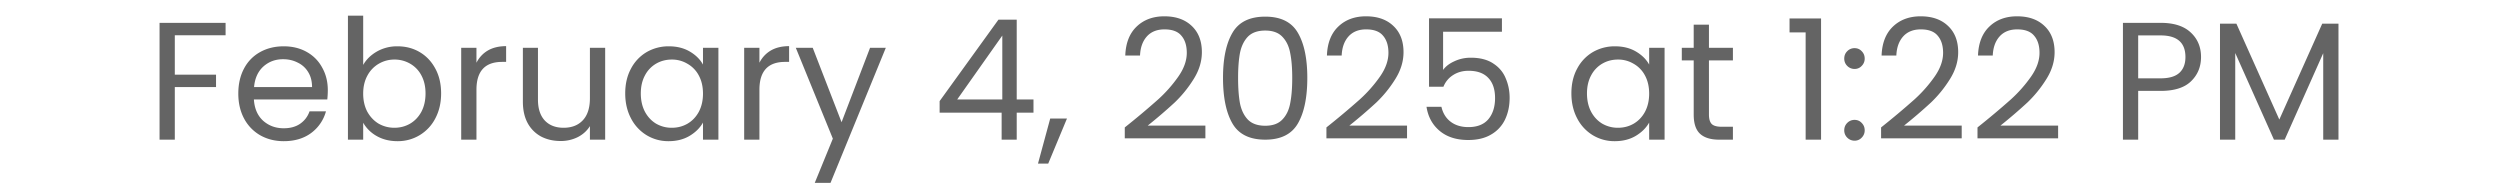 <svg width="179" height="14" fill="none" xmlns="http://www.w3.org/2000/svg"><path d="M16.152 1.636v.888h-3.636v2.82h2.952v.888h-2.952V10h-1.092V1.636h4.728zm7.319 4.824c0 .208-.012.428-.036.66h-5.256c.04.648.26 1.156.66 1.524.408.36.9.54 1.476.54.472 0 .864-.108 1.176-.324.32-.224.544-.52.672-.888h1.176a2.856 2.856 0 01-1.056 1.548c-.528.392-1.184.588-1.968.588-.624 0-1.184-.14-1.68-.42A2.995 2.995 0 0117.483 8.5c-.28-.52-.42-1.12-.42-1.8 0-.68.136-1.276.408-1.788a2.836 2.836 0 011.14-1.176c.496-.28 1.064-.42 1.704-.42.624 0 1.176.136 1.656.408.48.272.848.648 1.104 1.128.264.472.396 1.008.396 1.608zm-1.128-.228c0-.416-.092-.772-.276-1.068a1.737 1.737 0 00-.756-.684c-.312-.16-.66-.24-1.044-.24-.552 0-1.024.176-1.416.528-.384.352-.604.84-.66 1.464h4.152zm3.661-1.584c.224-.392.552-.712.984-.96a2.911 2.911 0 011.476-.372c.592 0 1.124.14 1.596.42.472.28.844.676 1.116 1.188.272.504.408 1.092.408 1.764 0 .664-.136 1.256-.408 1.776a3.002 3.002 0 01-2.712 1.644c-.568 0-1.068-.124-1.5-.372a2.541 2.541 0 01-.96-.948V10h-1.092V1.12h1.092v3.528zm4.464 2.04c0-.496-.1-.928-.3-1.296a2.065 2.065 0 00-.816-.84 2.21 2.21 0 00-1.116-.288c-.4 0-.772.1-1.116.3a2.151 2.151 0 00-.816.852c-.2.368-.3.796-.3 1.284 0 .496.1.932.3 1.308.208.368.48.652.816.852.344.192.716.288 1.116.288.408 0 .78-.096 1.116-.288.344-.2.616-.484.816-.852.2-.376.3-.816.3-1.32zm3.646-2.196c.192-.376.464-.668.816-.876.36-.208.796-.312 1.308-.312v1.128h-.288c-1.224 0-1.836.664-1.836 1.992V10h-1.092V3.424h1.092v1.068zm9.216-1.068V10h-1.092v-.972c-.208.336-.5.6-.876.792a2.698 2.698 0 01-1.224.276c-.512 0-.972-.104-1.38-.312a2.388 2.388 0 01-.972-.96c-.232-.424-.348-.94-.348-1.548V3.424h1.08v3.708c0 .648.164 1.148.492 1.5.328.344.776.516 1.344.516.584 0 1.044-.18 1.38-.54.336-.36.504-.884.504-1.572V3.424h1.092zm1.436 3.264c0-.672.136-1.26.408-1.764a2.964 2.964 0 011.116-1.188 3.11 3.11 0 011.596-.42c.576 0 1.076.124 1.5.372.424.248.74.56.948.936v-1.2h1.104V10h-1.104V8.776c-.216.384-.54.704-.972.96-.424.248-.92.372-1.488.372a2.98 2.98 0 01-1.584-.432 3.03 3.03 0 01-1.116-1.212c-.272-.52-.408-1.112-.408-1.776zm5.568.012c0-.496-.1-.928-.3-1.296a2.065 2.065 0 00-.816-.84 2.14 2.14 0 00-1.116-.3c-.408 0-.78.096-1.116.288a2.09 2.09 0 00-.804.84c-.2.368-.3.8-.3 1.296 0 .504.1.944.3 1.32.2.368.468.652.804.852a2.21 2.21 0 001.116.288c.408 0 .78-.096 1.116-.288.344-.2.616-.484.816-.852.2-.376.3-.812.3-1.308zm4.041-2.208c.192-.376.464-.668.816-.876.36-.208.796-.312 1.308-.312v1.128h-.288c-1.224 0-1.836.664-1.836 1.992V10h-1.092V3.424h1.092v1.068zm9.049-1.068l-3.96 9.672h-1.128l1.296-3.168-2.652-6.504h1.212l2.064 5.328 2.04-5.328h1.128zm3.853 4.644V7.24l4.212-5.832h1.308V7.12h1.2v.948h-1.2V10h-1.08V8.068h-4.44zm4.488-5.52L68.537 7.12h3.228V2.548zm4.63 5.94l-1.343 3.228h-.732l.876-3.228h1.2zm4.139.636a56.82 56.82 0 002.388-2.004 9.777 9.777 0 001.452-1.644c.4-.576.6-1.14.6-1.692 0-.52-.128-.928-.384-1.224-.248-.304-.652-.456-1.212-.456-.544 0-.968.172-1.272.516-.296.336-.456.788-.48 1.356H80.57c.032-.896.304-1.588.816-2.076s1.172-.732 1.98-.732c.824 0 1.476.228 1.956.684.488.456.732 1.084.732 1.884 0 .664-.2 1.312-.6 1.944a8.564 8.564 0 01-1.344 1.656 35.235 35.235 0 01-1.932 1.656h4.128v.912h-5.772v-.78zm7.034-3.552c0-1.376.224-2.448.672-3.216.448-.776 1.232-1.164 2.352-1.164 1.112 0 1.892.388 2.34 1.164.448.768.672 1.84.672 3.216 0 1.4-.224 2.488-.672 3.264-.448.776-1.228 1.164-2.34 1.164-1.12 0-1.904-.388-2.352-1.164-.448-.776-.672-1.864-.672-3.264zm4.956 0c0-.696-.048-1.284-.144-1.764-.088-.488-.276-.88-.564-1.176-.28-.296-.688-.444-1.224-.444-.544 0-.96.148-1.248.444-.28.296-.468.688-.564 1.176-.088.48-.132 1.068-.132 1.764 0 .72.044 1.324.132 1.812.096.488.284.88.564 1.176.288.296.704.444 1.248.444.536 0 .944-.148 1.224-.444.288-.296.476-.688.564-1.176.096-.488.144-1.092.144-1.812zm2.447 3.552A56.82 56.82 0 0097.36 7.12a9.777 9.777 0 001.452-1.644c.4-.576.6-1.14.6-1.692 0-.52-.128-.928-.384-1.224-.248-.304-.652-.456-1.212-.456-.544 0-.968.172-1.272.516-.296.336-.456.788-.48 1.356h-1.056c.032-.896.304-1.588.816-2.076s1.172-.732 1.98-.732c.824 0 1.476.228 1.956.684.488.456.732 1.084.732 1.884 0 .664-.2 1.312-.6 1.944a8.564 8.564 0 01-1.344 1.656 35.235 35.235 0 01-1.932 1.656h4.128v.912h-5.772v-.78zm12.567-6.852h-4.212v2.736c.184-.256.456-.464.816-.624.36-.168.748-.252 1.164-.252.664 0 1.204.14 1.62.42.416.272.712.628.888 1.068.184.432.276.892.276 1.38 0 .576-.108 1.092-.324 1.548a2.449 2.449 0 01-.996 1.08c-.44.264-.988.396-1.644.396-.84 0-1.52-.216-2.04-.648-.52-.432-.836-1.008-.948-1.728h1.068c.104.456.324.812.66 1.068s.76.384 1.272.384c.632 0 1.108-.188 1.428-.564.32-.384.48-.888.48-1.512s-.16-1.104-.48-1.44c-.32-.344-.792-.516-1.416-.516-.424 0-.796.104-1.116.312-.312.2-.54.476-.684.828h-1.032V1.312h5.22v.96zm4.974 4.416c0-.672.136-1.26.408-1.764a2.964 2.964 0 011.116-1.188 3.11 3.11 0 011.596-.42c.576 0 1.076.124 1.5.372.424.248.74.56.948.936v-1.2h1.104V10h-1.104V8.776c-.216.384-.54.704-.972.96-.424.248-.92.372-1.488.372a2.98 2.98 0 01-1.584-.432 3.03 3.03 0 01-1.116-1.212c-.272-.52-.408-1.112-.408-1.776zm5.568.012c0-.496-.1-.928-.3-1.296a2.065 2.065 0 00-.816-.84 2.14 2.14 0 00-1.116-.3c-.408 0-.78.096-1.116.288a2.09 2.09 0 00-.804.84c-.2.368-.3.8-.3 1.296 0 .504.1.944.3 1.32.2.368.468.652.804.852a2.21 2.21 0 001.116.288c.408 0 .78-.096 1.116-.288.344-.2.616-.484.816-.852.2-.376.3-.812.3-1.308zm4.281-2.376V8.2c0 .32.068.548.204.684.136.128.372.192.708.192h.804V10h-.984c-.608 0-1.064-.14-1.368-.42-.304-.28-.456-.74-.456-1.38V4.324h-.852v-.9h.852V1.768h1.092v1.656h1.716v.9h-1.716zm5.771-2.004v-.996h2.256V10h-1.104V2.32h-1.152zm4.66 7.752a.718.718 0 01-.528-.216.718.718 0 01-.216-.528c0-.208.072-.384.216-.528a.718.718 0 01.528-.216c.2 0 .368.072.504.216.144.144.216.32.216.528a.718.718 0 01-.216.528.666.666 0 01-.504.216zm0-5.136a.718.718 0 01-.528-.216.718.718 0 01-.216-.528c0-.208.072-.384.216-.528a.718.718 0 01.528-.216c.2 0 .368.072.504.216.144.144.216.32.216.528a.718.718 0 01-.216.528.666.666 0 01-.504.216zm1.894 4.188a56.82 56.82 0 002.388-2.004 9.777 9.777 0 001.452-1.644c.4-.576.6-1.14.6-1.692 0-.52-.128-.928-.384-1.224-.248-.304-.652-.456-1.212-.456-.544 0-.968.172-1.272.516-.296.336-.456.788-.48 1.356h-1.056c.032-.896.304-1.588.816-2.076s1.172-.732 1.98-.732c.824 0 1.476.228 1.956.684.488.456.732 1.084.732 1.884 0 .664-.2 1.312-.6 1.944a8.564 8.564 0 01-1.344 1.656 35.235 35.235 0 01-1.932 1.656h4.128v.912h-5.772v-.78zm6.903 0a56.82 56.82 0 002.388-2.004 9.777 9.777 0 001.452-1.644c.4-.576.6-1.14.6-1.692 0-.52-.128-.928-.384-1.224-.248-.304-.652-.456-1.212-.456-.544 0-.968.172-1.272.516-.296.336-.456.788-.48 1.356h-1.056c.032-.896.304-1.588.816-2.076s1.172-.732 1.98-.732c.824 0 1.476.228 1.956.684.488.456.732 1.084.732 1.884 0 .664-.2 1.312-.6 1.944a8.564 8.564 0 01-1.344 1.656 35.235 35.235 0 01-1.932 1.656h4.128v.912h-5.772v-.78zm16.005-5.04c0 .696-.24 1.276-.72 1.74-.472.456-1.196.684-2.172.684h-1.608V10h-1.092V1.636h2.7c.944 0 1.66.228 2.148.684.496.456.744 1.044.744 1.764zm-2.892 1.524c.608 0 1.056-.132 1.344-.396.288-.264.432-.64.432-1.128 0-1.032-.592-1.548-1.776-1.548h-1.608v3.072h1.608zm12.733-3.912V10h-1.092V3.808L163.583 10h-.768l-2.772-6.204V10h-1.092V1.696h1.176l3.072 6.864 3.072-6.864h1.164z" fill="#646464"/></svg>